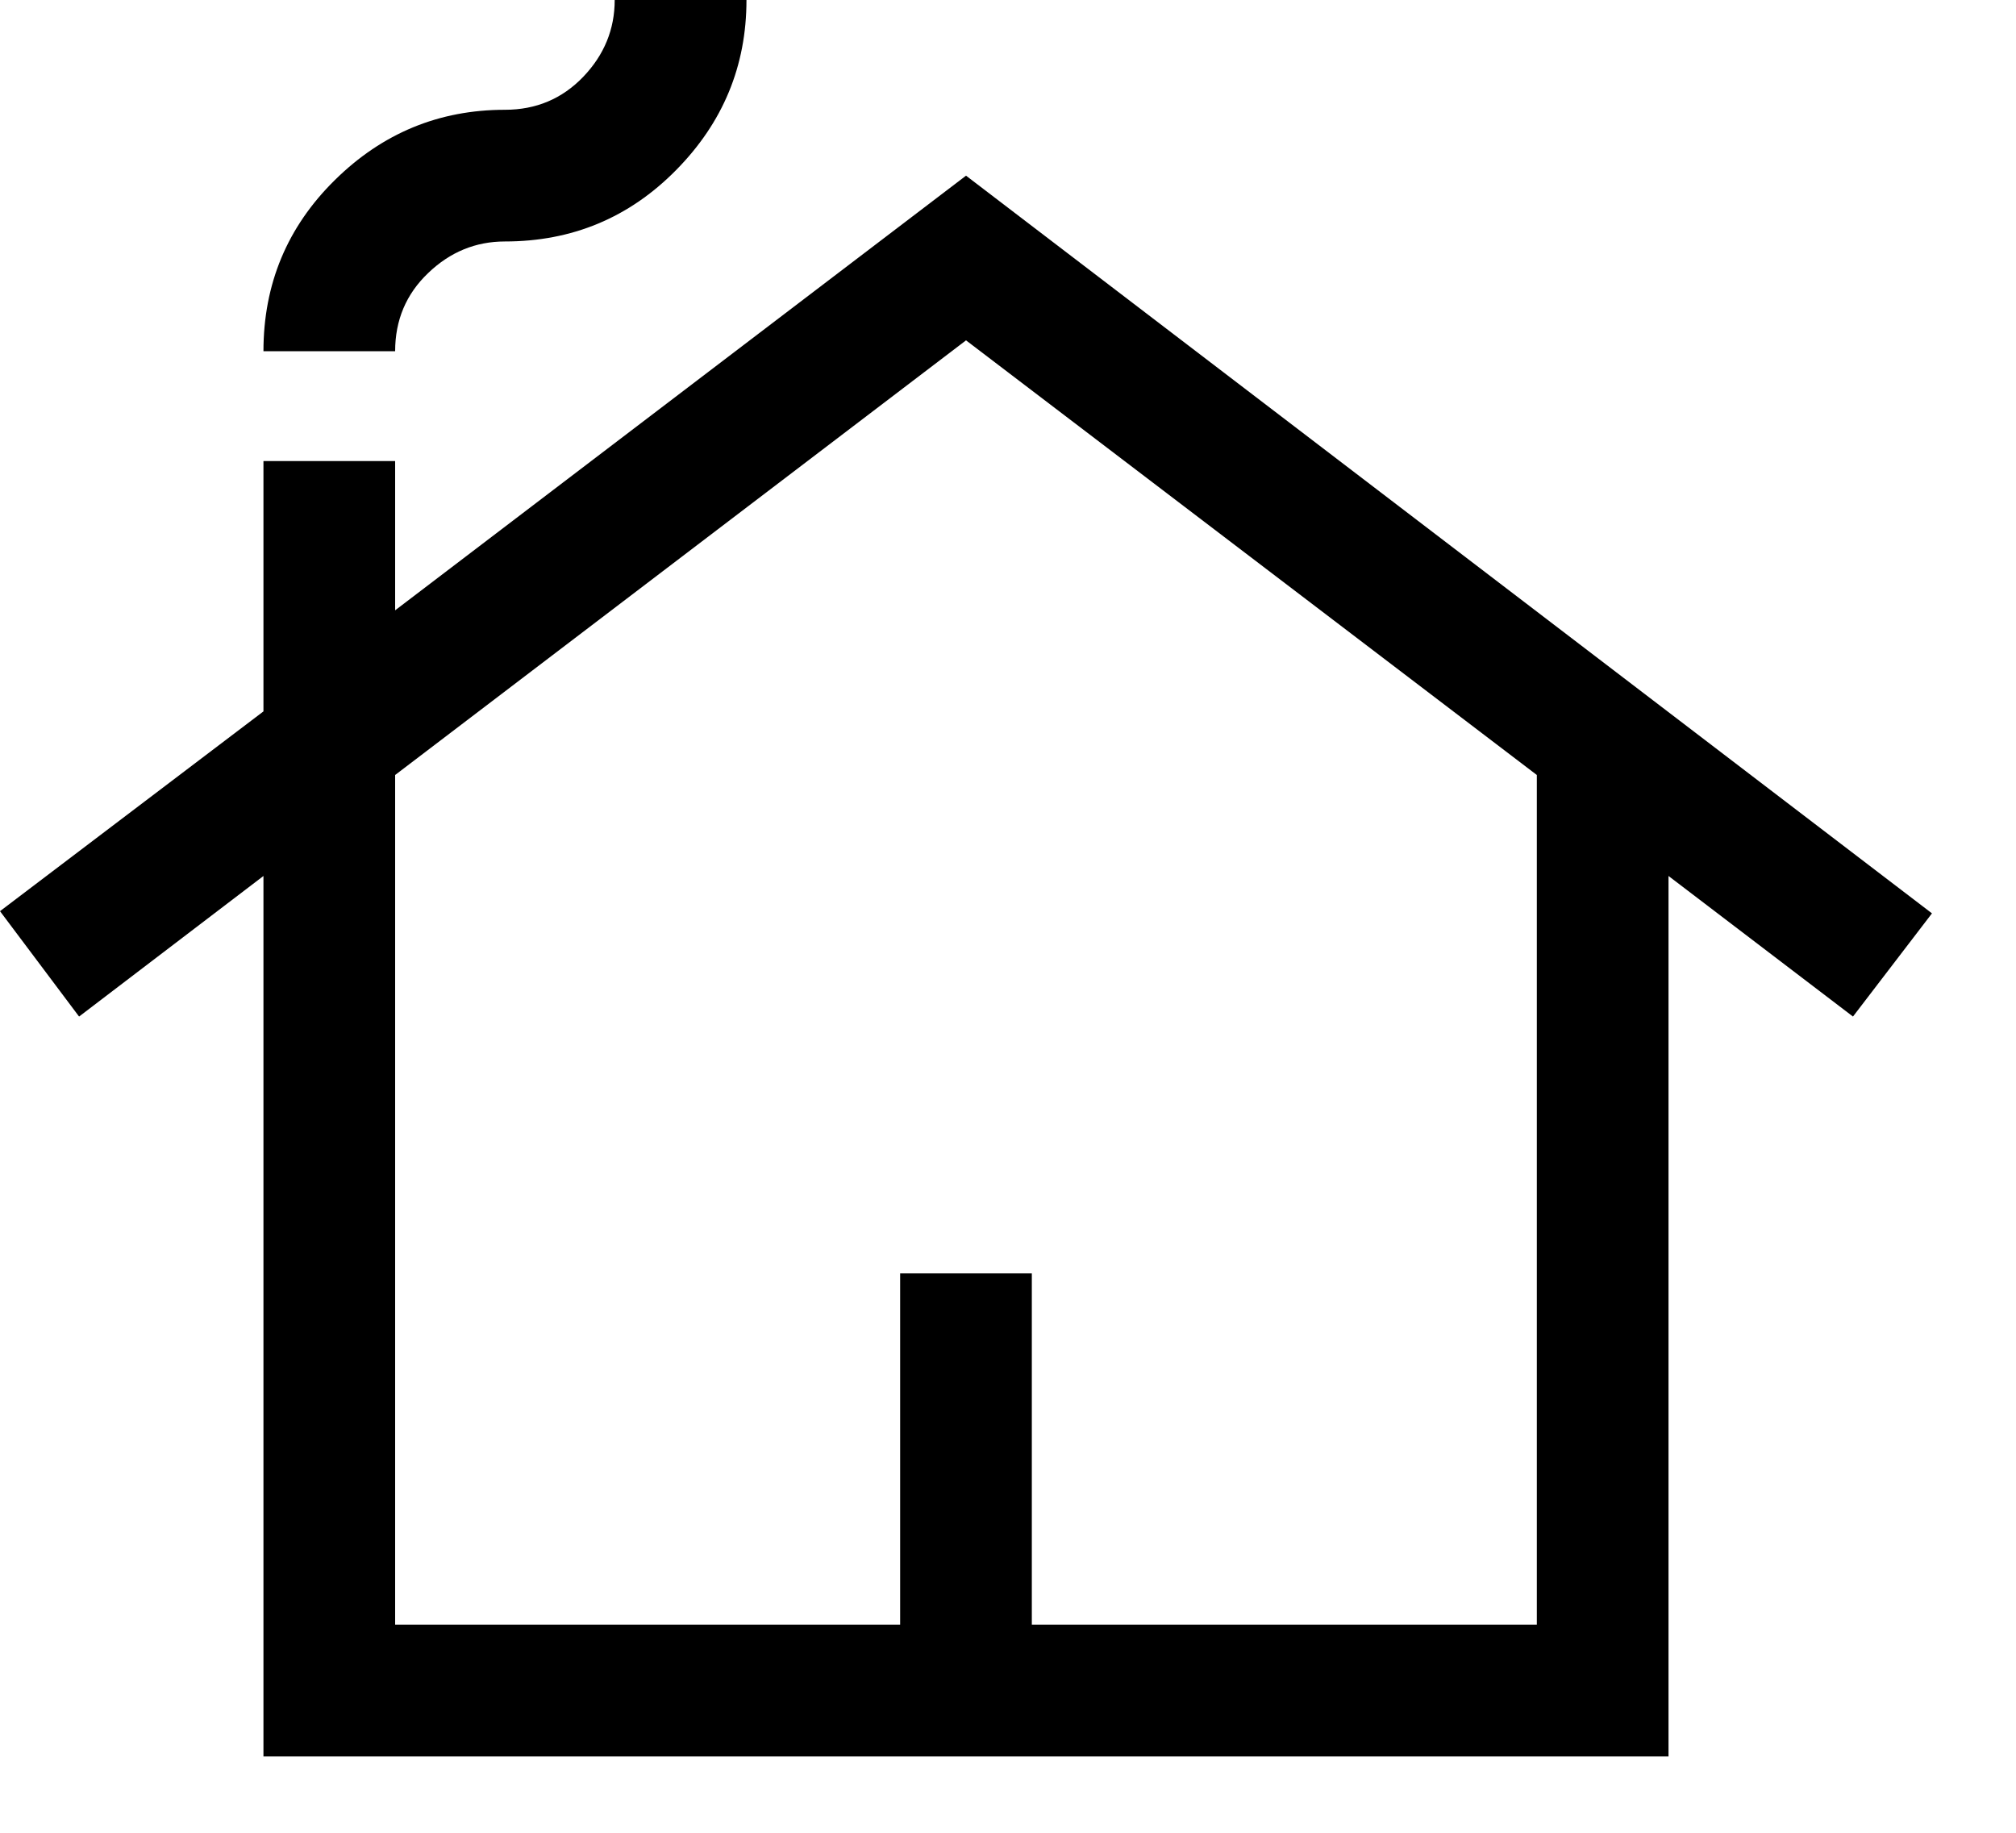 <?xml version="1.0" encoding="UTF-8"?> <svg xmlns="http://www.w3.org/2000/svg" width="22" height="20" viewBox="0 0 22 20" fill="none"><path d="M2.875 19.167V9.559L0.863 11.093L0 9.943L2.875 7.763V5.031H4.312V6.66L10.542 1.917L21.083 9.967L20.221 11.093L18.208 9.559V19.167H2.875ZM4.312 17.729H9.823V13.896H11.26V17.729H16.771V8.457L10.542 3.714L4.312 8.457V17.729ZM2.875 3.833C2.875 3.099 3.135 2.476 3.654 1.965C4.173 1.453 4.792 1.198 5.51 1.198C5.85 1.198 6.134 1.078 6.364 0.839C6.594 0.599 6.708 0.319 6.708 0H8.146C8.146 0.719 7.89 1.338 7.377 1.857C6.865 2.376 6.242 2.635 5.51 2.635C5.191 2.635 4.911 2.75 4.672 2.98C4.432 3.209 4.312 3.494 4.312 3.833H2.875Z" fill="black"></path></svg> 